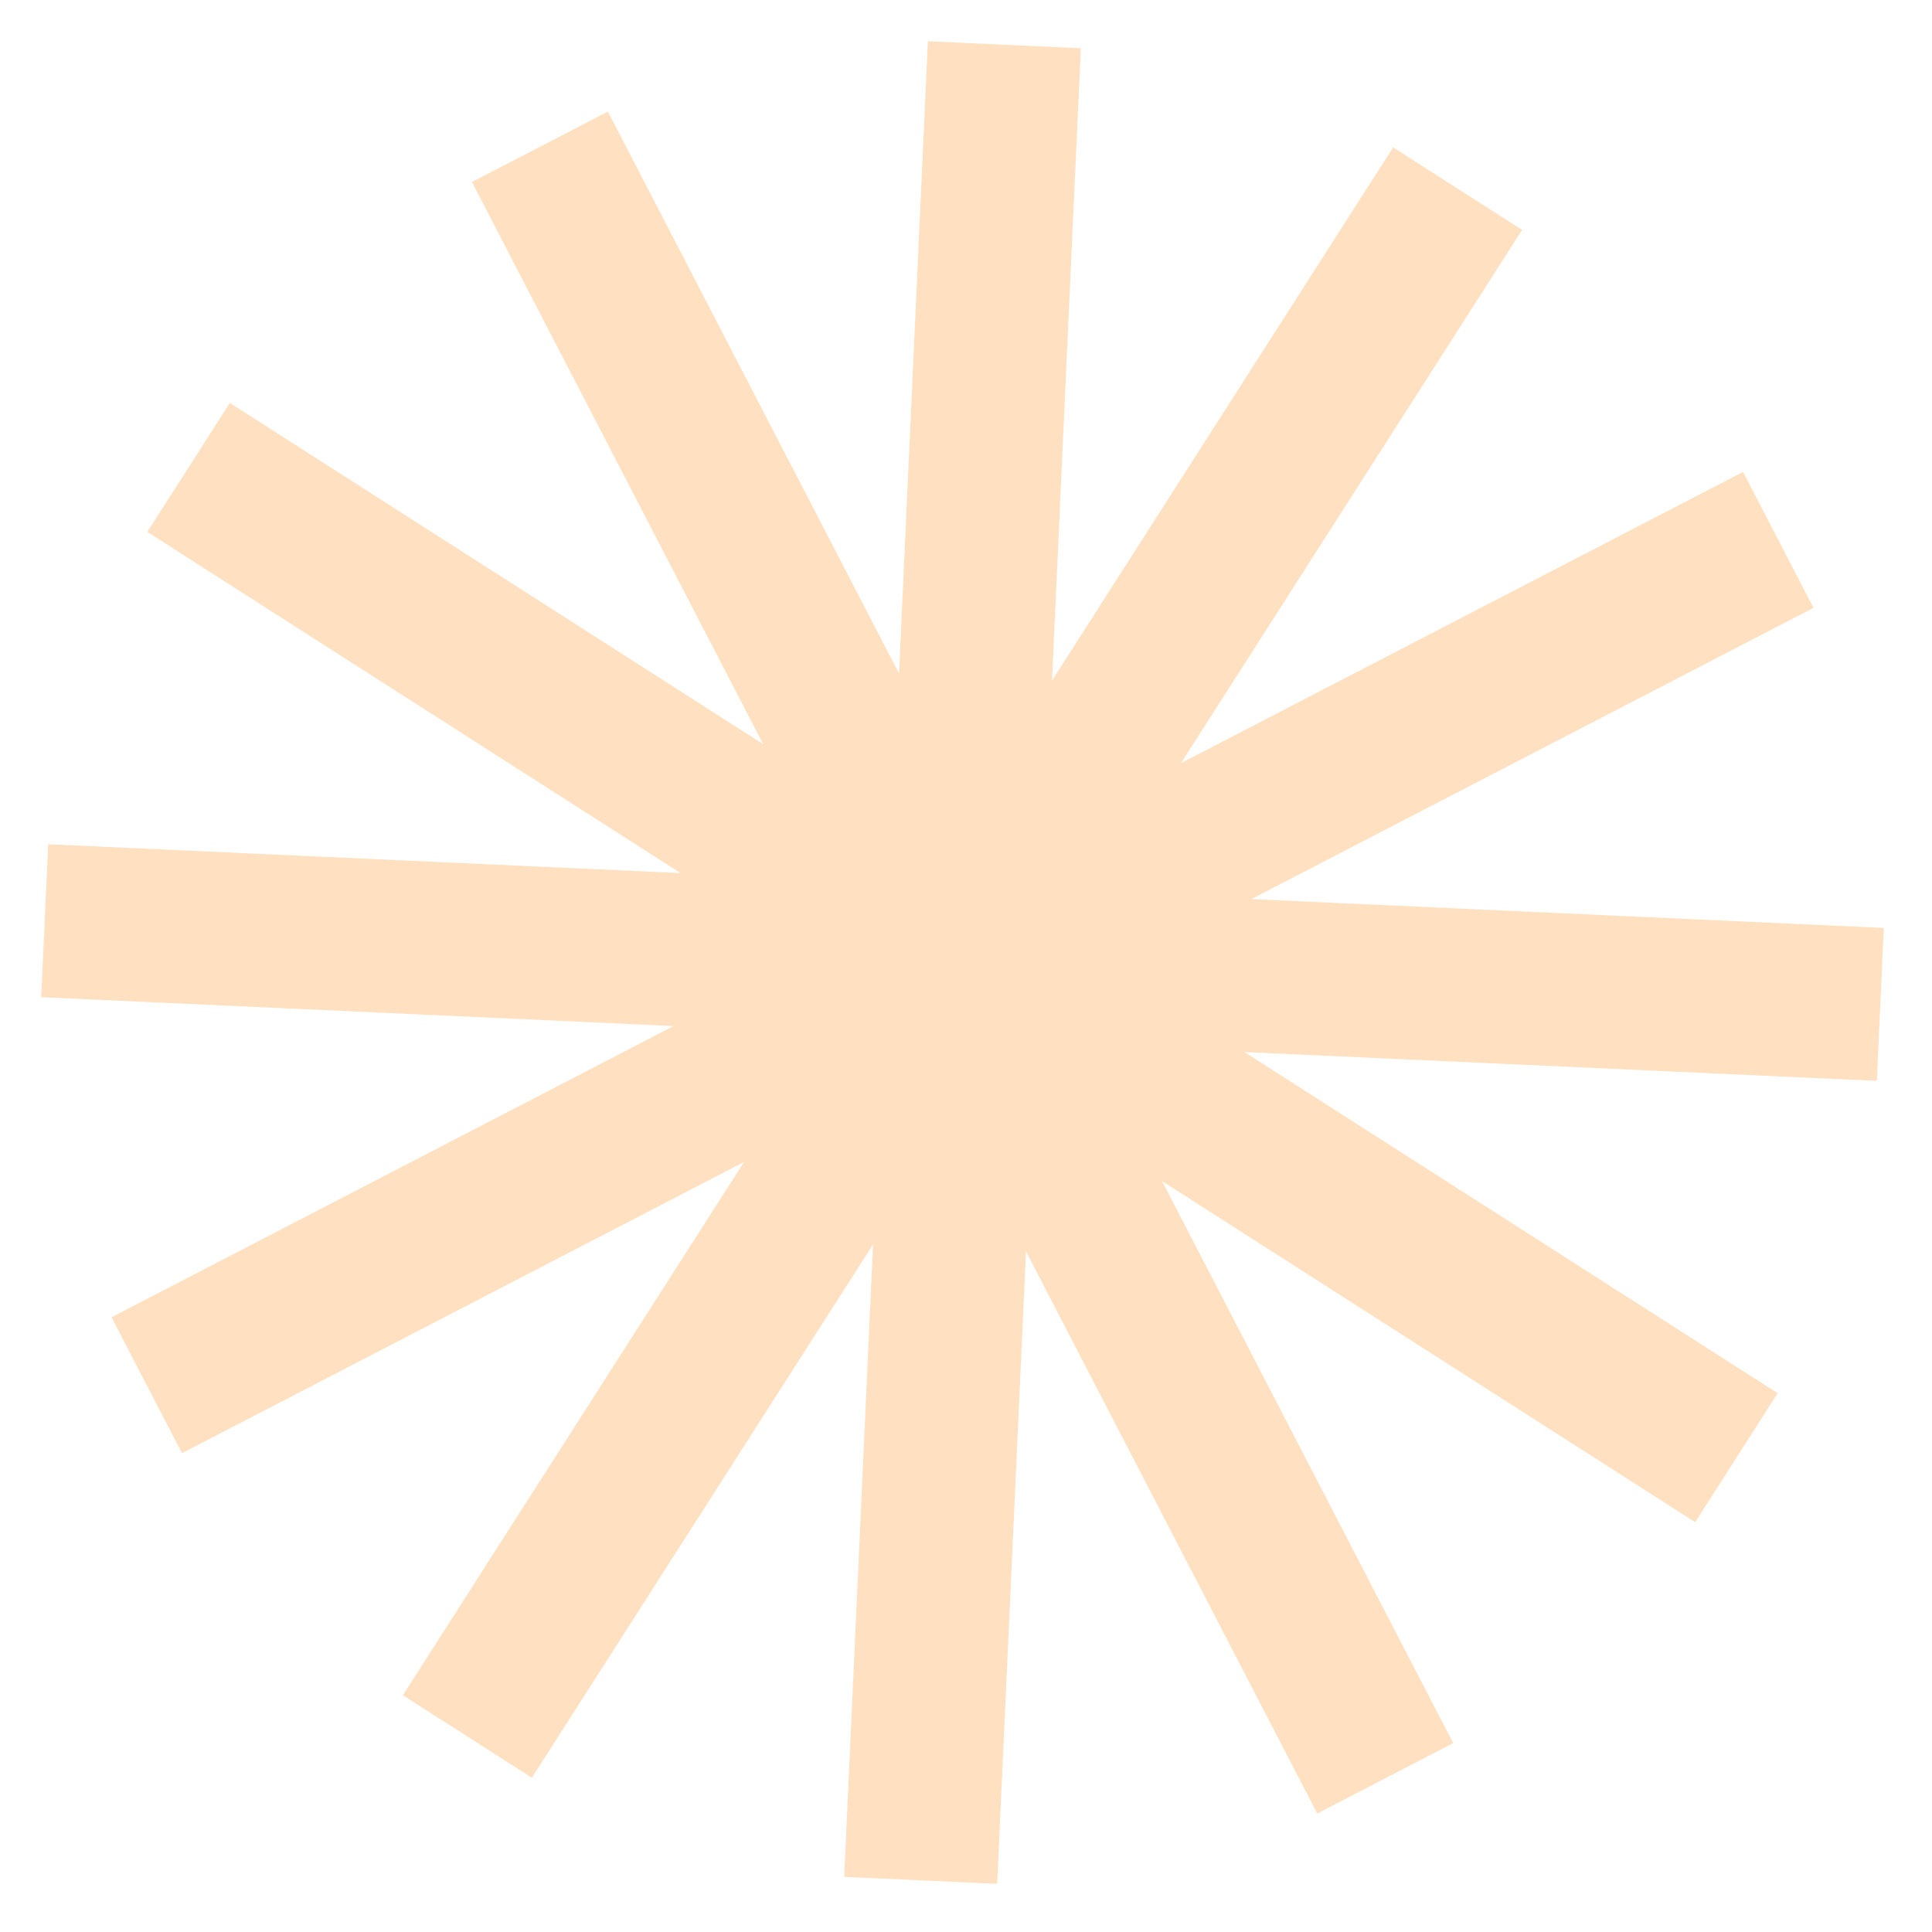 <svg width="156" height="156" viewBox="0 0 156 156" fill="none" xmlns="http://www.w3.org/2000/svg">
<path fill-rule="evenodd" clip-rule="evenodd" d="M87.273 3.895L74.922 3.332L72.594 54.387L49.083 9.009L38.105 14.697L61.622 60.086L18.558 32.535L11.895 42.95L54.951 70.496L3.892 68.169L3.329 80.52L54.388 82.848L9.006 106.362L14.694 117.34L60.076 93.826L32.53 136.882L42.945 143.545L70.493 100.485L68.166 151.549L80.517 152.112L82.845 101.046L106.362 146.435L117.34 140.747L93.829 95.369L136.876 122.909L143.539 112.494L100.484 84.949L151.546 87.276L152.109 74.925L101.047 72.597L146.431 49.082L140.743 38.104L95.358 61.62L122.904 18.563L112.489 11.9L84.946 54.952L87.273 3.895Z" fill="#FFE1C1"/>
</svg>
